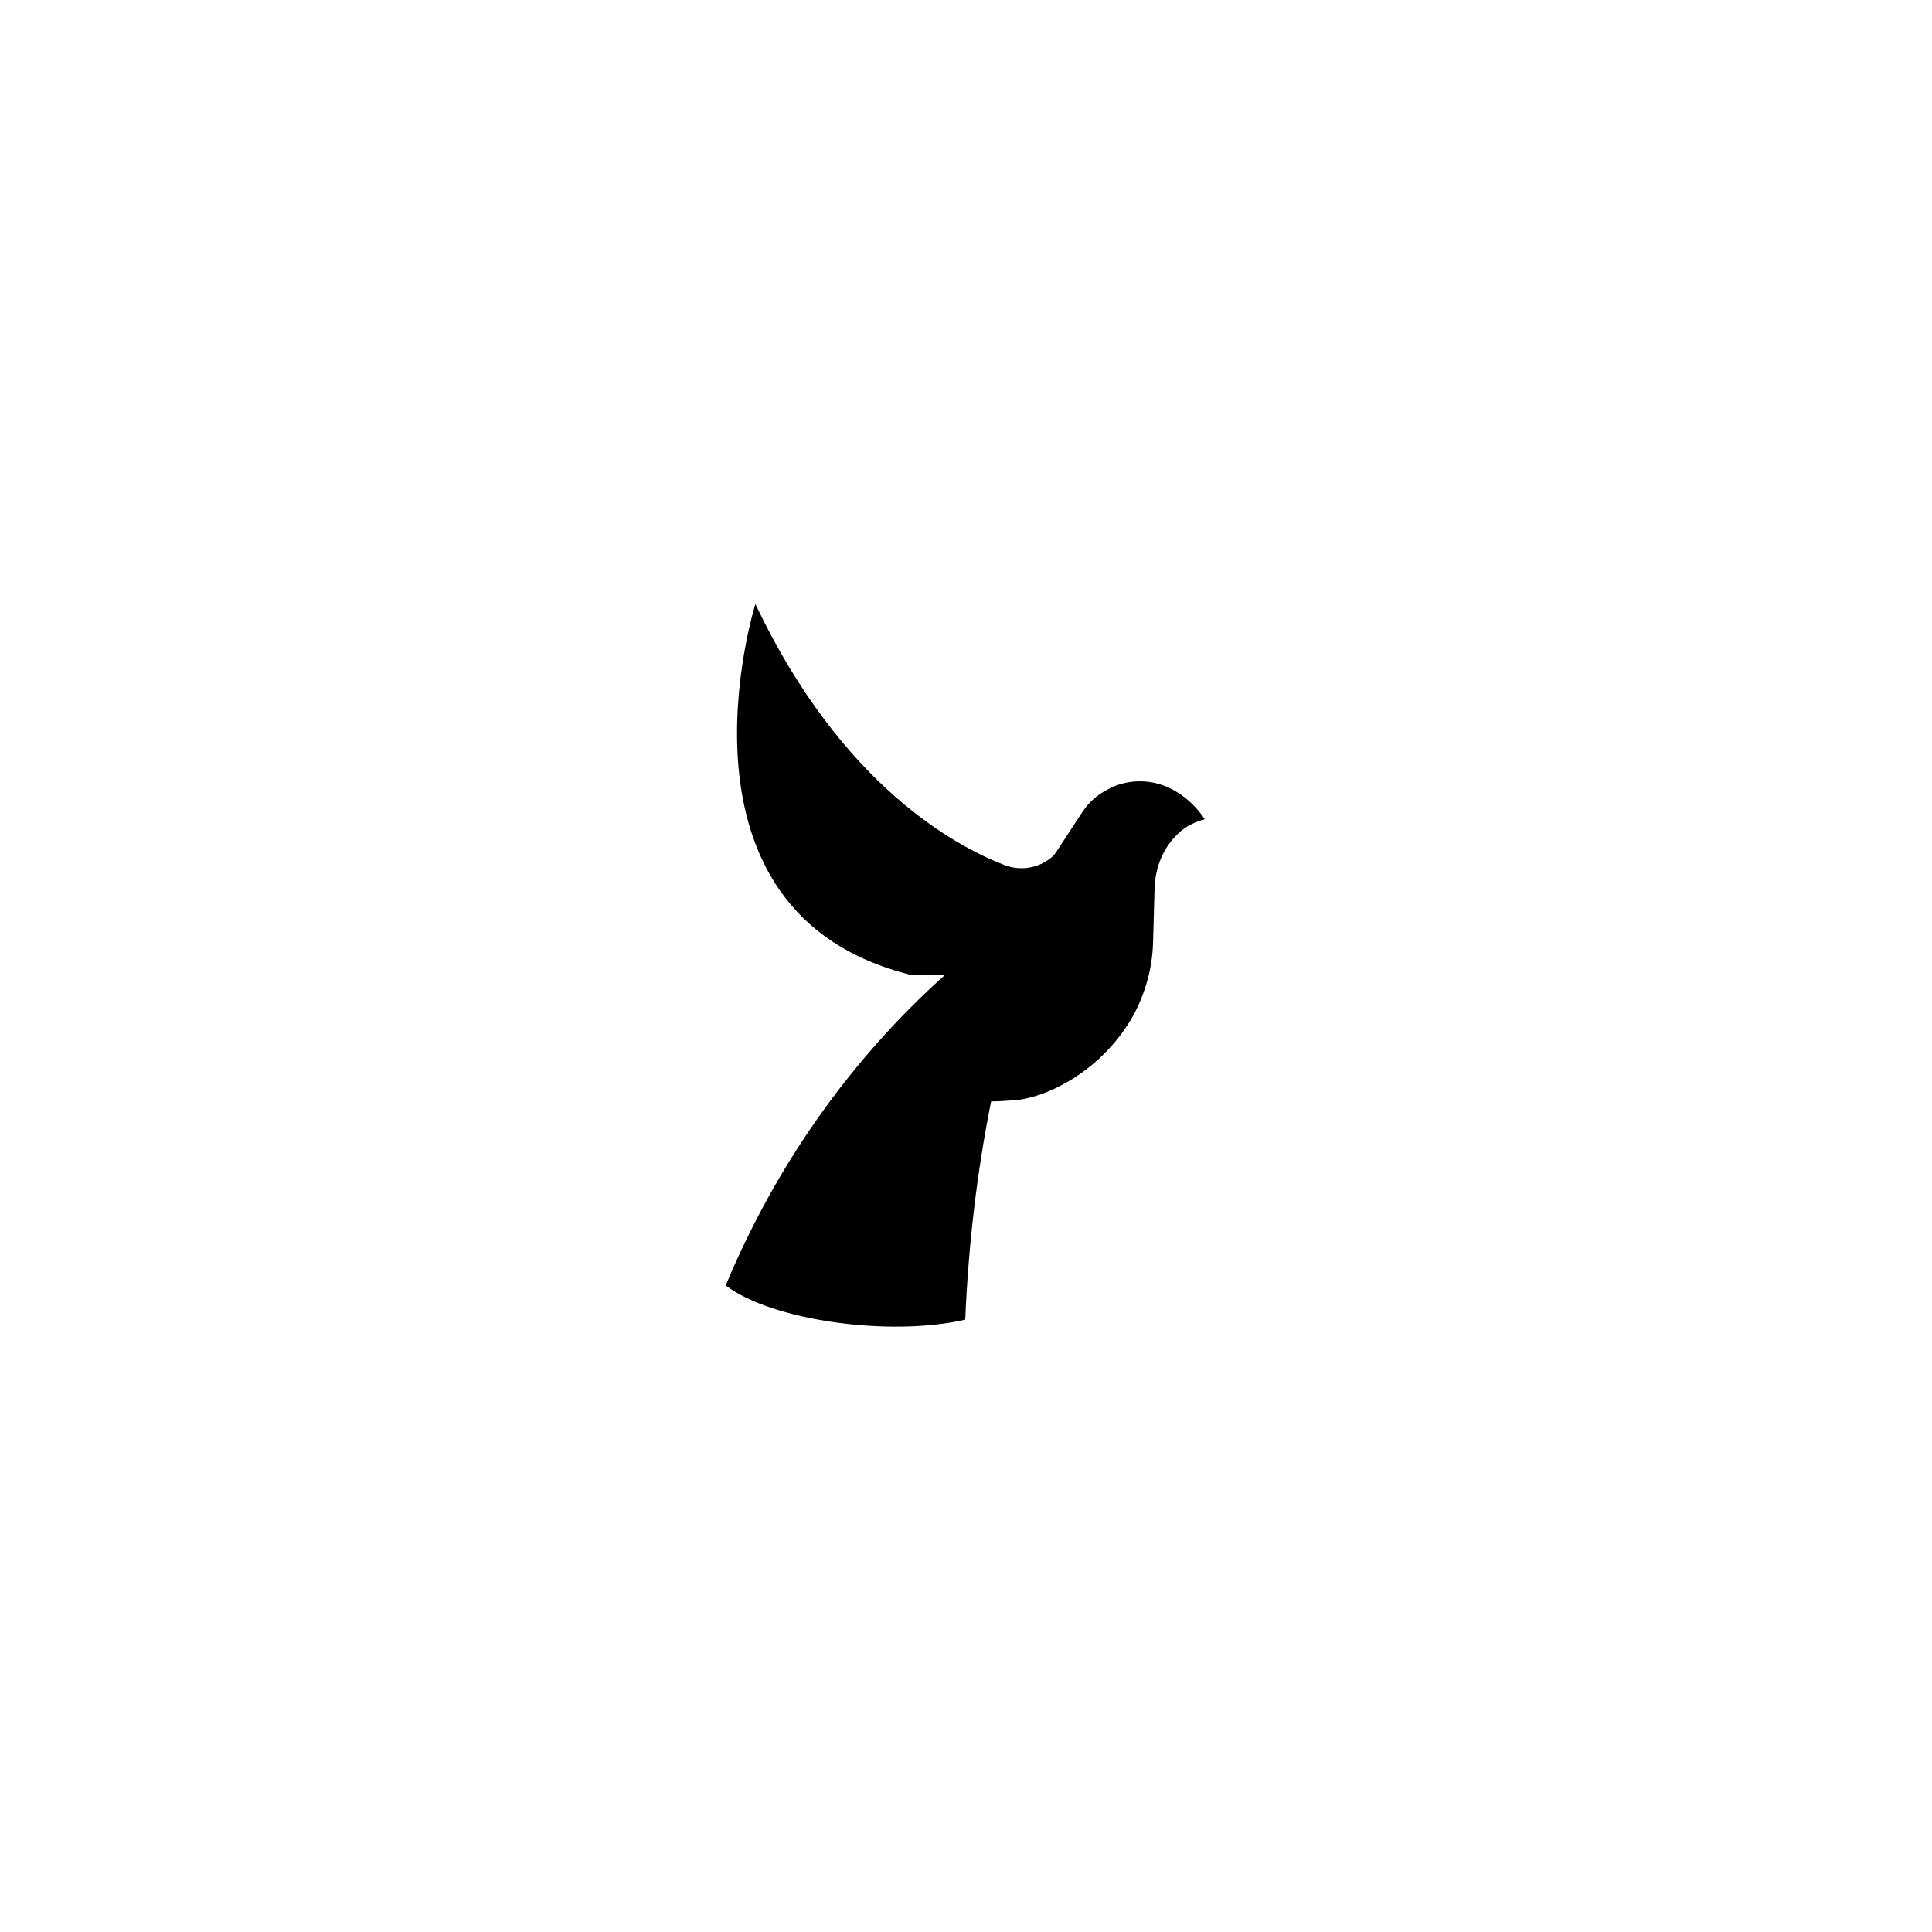 <?xml version="1.0" encoding="UTF-8"?>
<!-- Uploaded to: ICON Repo, www.svgrepo.com, Generator: ICON Repo Mixer Tools -->
<svg fill="#000000" width="800px" height="800px" version="1.1" viewBox="144 144 512 512" xmlns="http://www.w3.org/2000/svg">
 <path d="m457.03 354.66-0.605-0.402c-5.039-3.426-11.488-4.231-17.332-1.812-2.215 1.008-4.231 2.215-5.844 3.828-1.008 1.008-1.613 1.812-2.215 2.621l-7.254 11.082c-0.402 0.605-1.008 1.211-1.613 1.613-3.426 2.621-8.062 3.223-12.09 1.613-12.496-4.836-42.926-20.758-65.898-69.121 0 0-25.797 82.02 41.516 98.344h8.664c-25.191 22.57-44.941 50.785-58.039 82.223 12.09 9.27 43.328 13.703 63.48 9.07 0.805-19.348 3.023-38.691 6.852-57.836 2.215 0 4.836-0.203 7.254-0.402 4.031-0.605 7.859-2.016 11.285-3.828 8.062-4.231 14.711-10.68 19.145-18.539 3.223-6.047 5.039-12.496 5.238-19.348l0.402-14.508c0.203-4.836 1.812-9.473 5.039-13.098 2.215-2.621 5.039-4.231 8.262-5.039-1.613-2.43-3.629-4.648-6.246-6.461z"/>
</svg>